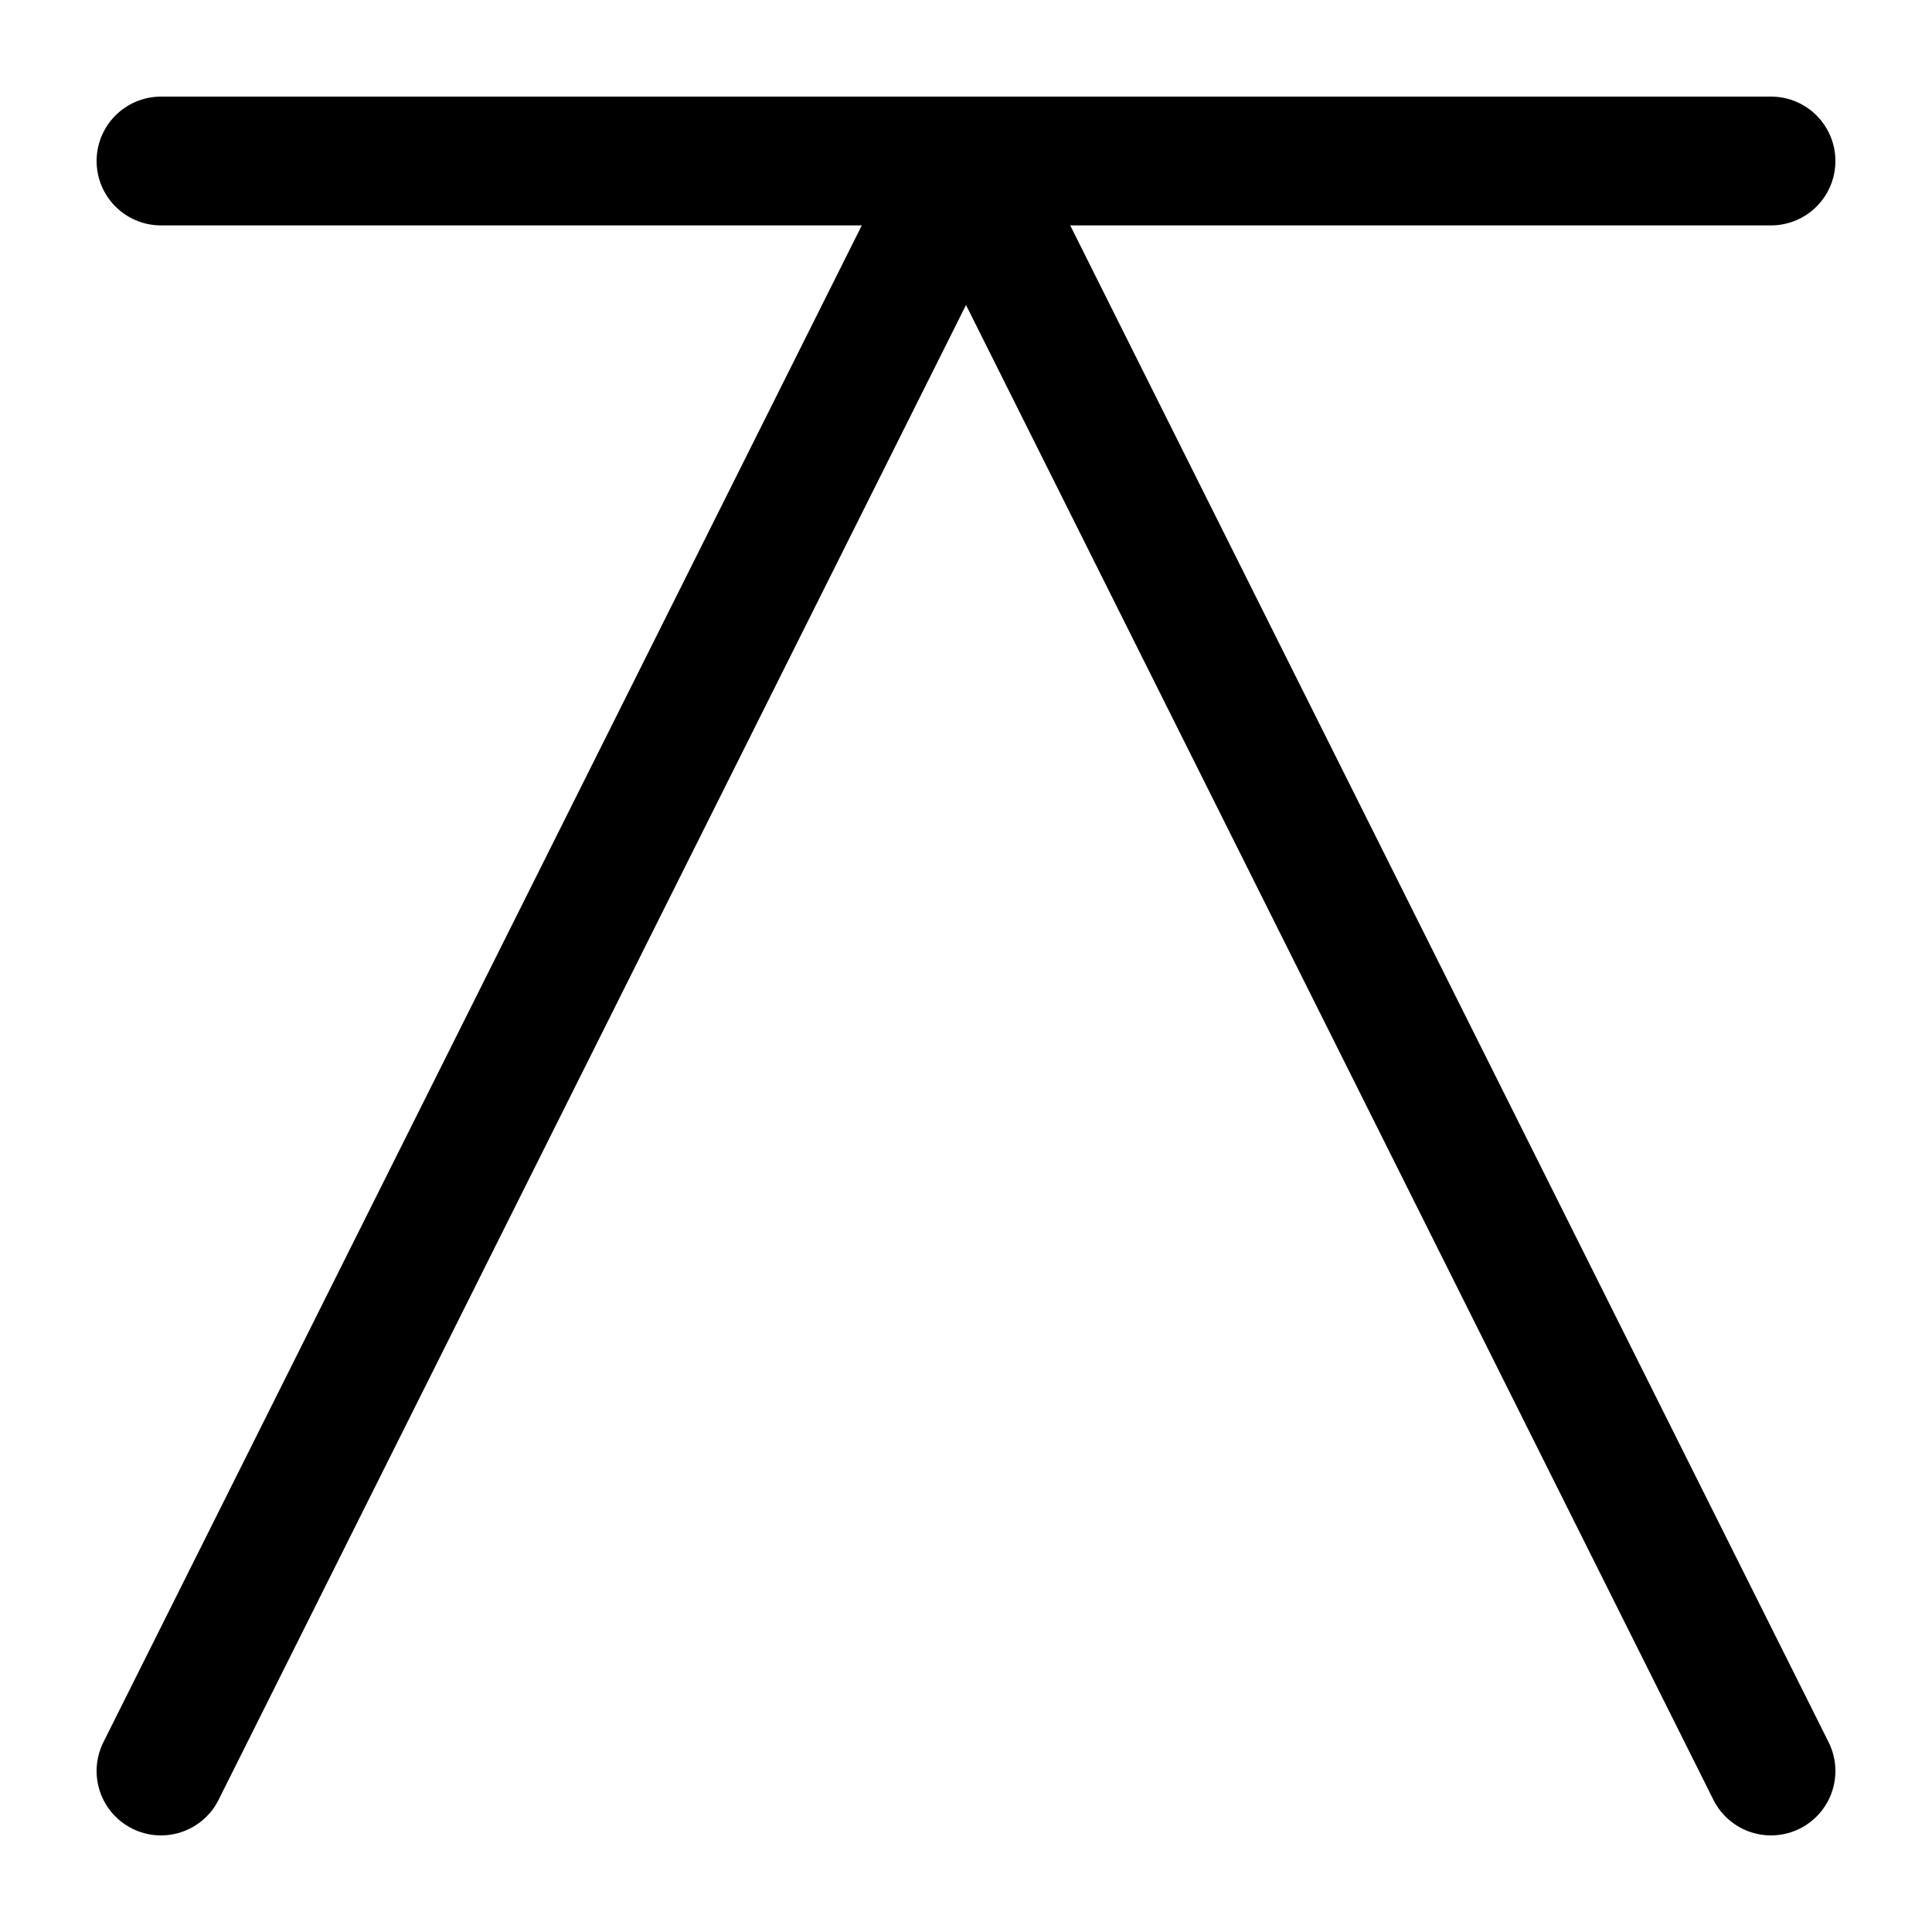 <?xml version="1.0" encoding="UTF-8"?>
<svg width="120" height="120" xmlns="http://www.w3.org/2000/svg" xmlns:dc="http://purl.org/dc/elements/1.1/" xmlns:cc="http://creativecommons.org/ns#" xmlns:rdf="http://www.w3.org/1999/02/22-rdf-syntax-ns#">
 <g>
  <title>gano</title>
  <g>
   <polyline stroke-width="8" stroke="black" stroke-linejoin="round" stroke-linecap="round" fill="none" points="10,110 60,10 110,110"/>
   <line stroke-width="8" stroke="black" stroke-linecap="round" fill="none" x1="10" y1="10" x2="110" y2="10"/>
  </g>
 </g>
</svg>